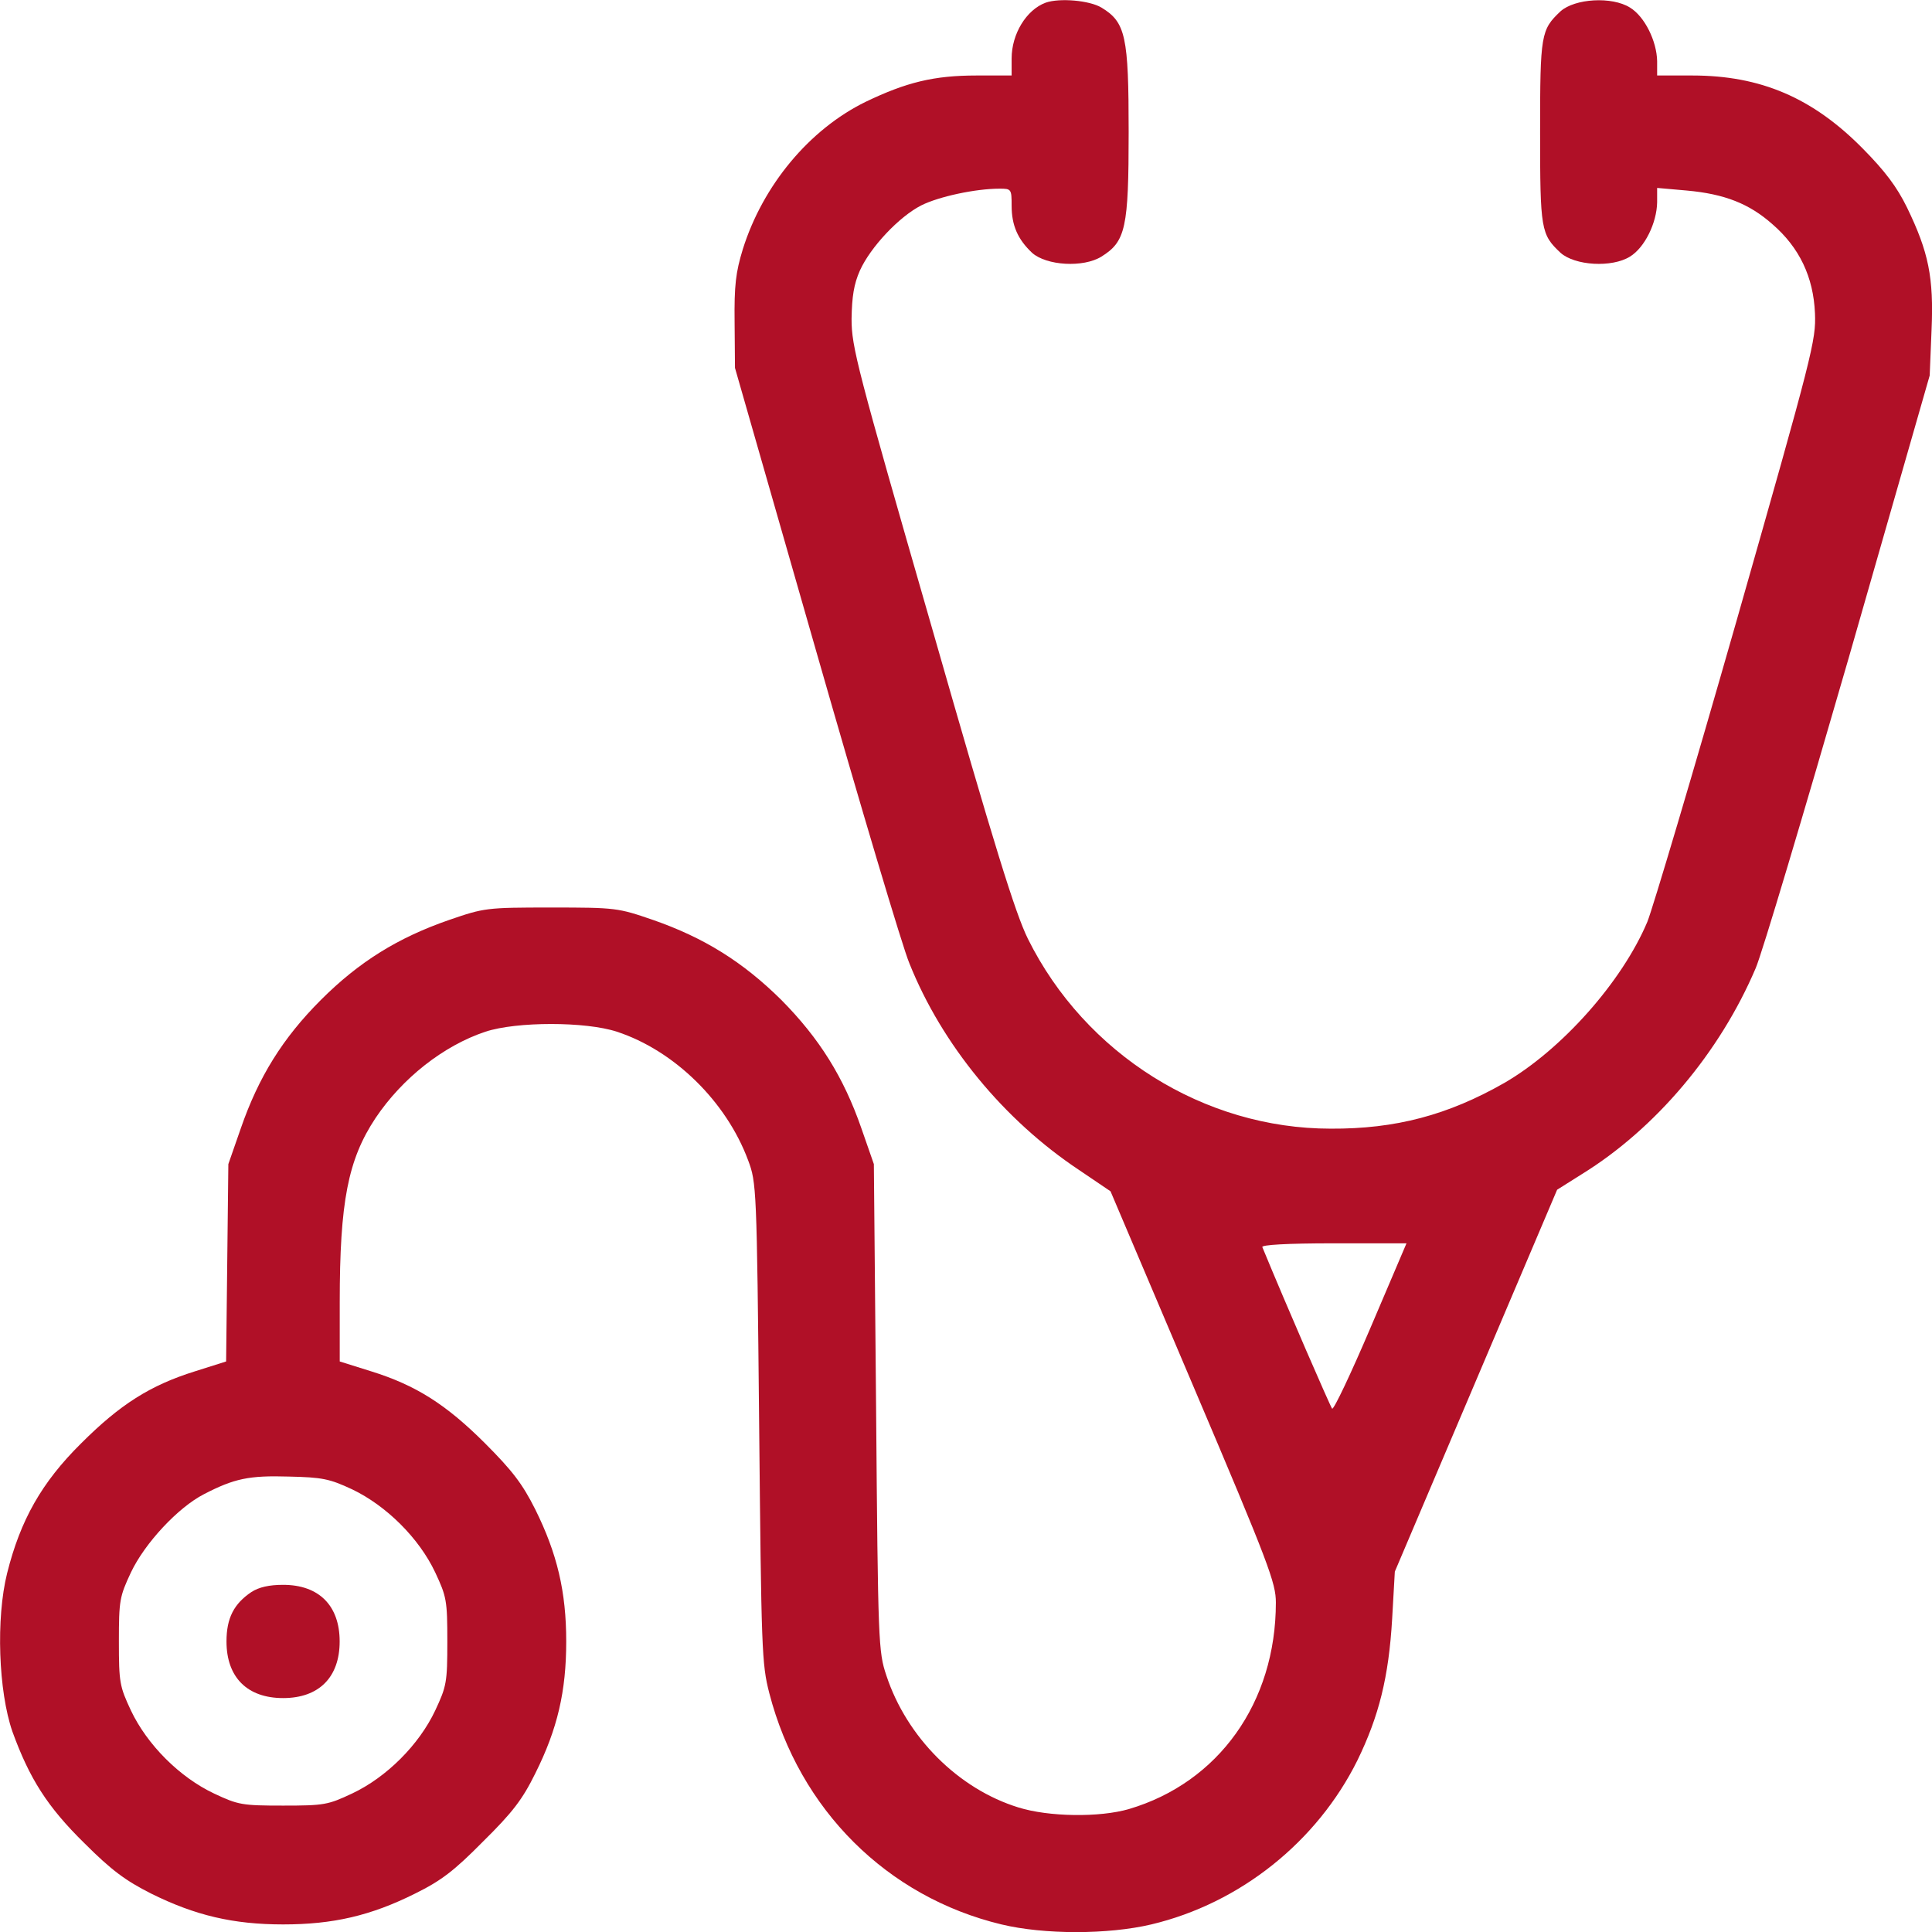<svg width="26" height="26" viewBox="0 0 26 26" fill="none" xmlns="http://www.w3.org/2000/svg">
<g clip-path="url(#clip0_555_1435)">
<path d="M14.072 0.036C13.812 0.132 13.614 0.457 13.614 0.787V1.016H13.142C12.568 1.016 12.197 1.107 11.648 1.371C10.891 1.742 10.267 2.493 9.997 3.352C9.901 3.666 9.88 3.839 9.886 4.342L9.891 4.951L10.983 8.76C11.582 10.852 12.146 12.746 12.238 12.964C12.675 14.056 13.508 15.072 14.524 15.747L14.945 16.032L16.058 18.652C17.079 21.054 17.17 21.303 17.17 21.567C17.17 22.913 16.398 23.989 15.194 24.345C14.798 24.461 14.112 24.451 13.706 24.324C12.898 24.075 12.202 23.38 11.928 22.547C11.821 22.227 11.816 22.12 11.79 18.941L11.76 15.666L11.592 15.184C11.354 14.498 11.028 13.975 10.515 13.457C9.997 12.944 9.474 12.619 8.788 12.38C8.316 12.218 8.29 12.213 7.417 12.213C6.543 12.213 6.517 12.218 6.045 12.38C5.354 12.619 4.831 12.944 4.318 13.457C3.805 13.97 3.48 14.493 3.241 15.184L3.073 15.666L3.058 16.997L3.043 18.322L2.626 18.454C2.022 18.642 1.615 18.901 1.092 19.424C0.558 19.952 0.274 20.46 0.096 21.171C-0.056 21.78 -0.021 22.76 0.167 23.303C0.396 23.933 0.635 24.314 1.138 24.807C1.503 25.172 1.691 25.309 2.032 25.482C2.626 25.777 3.139 25.898 3.81 25.898C4.48 25.898 4.988 25.782 5.588 25.482C5.938 25.309 6.111 25.177 6.502 24.781C6.898 24.39 7.03 24.218 7.203 23.867C7.503 23.268 7.62 22.76 7.62 22.09C7.62 21.419 7.498 20.907 7.203 20.312C7.03 19.967 6.893 19.79 6.528 19.424C6.004 18.901 5.598 18.642 4.993 18.454L4.572 18.322V17.525C4.572 16.174 4.683 15.605 5.054 15.046C5.415 14.508 5.969 14.072 6.533 13.884C6.954 13.746 7.879 13.746 8.301 13.884C9.073 14.137 9.774 14.823 10.068 15.615C10.18 15.915 10.185 15.971 10.216 19.145C10.246 22.212 10.251 22.39 10.353 22.786C10.759 24.355 11.938 25.528 13.477 25.898C14.051 26.036 14.91 26.036 15.494 25.898C16.688 25.614 17.724 24.786 18.268 23.689C18.557 23.095 18.689 22.572 18.735 21.785L18.771 21.15L19.863 18.581L20.955 16.011L21.285 15.803C22.281 15.189 23.145 14.163 23.627 13.03C23.713 12.832 24.272 10.954 24.877 8.861L25.969 5.053L25.994 4.443C26.025 3.732 25.954 3.392 25.664 2.793C25.527 2.514 25.37 2.305 25.07 2.001C24.394 1.315 23.693 1.016 22.774 1.016H22.301V0.823C22.296 0.554 22.134 0.223 21.936 0.102C21.692 -0.051 21.194 -0.02 21.001 0.152C20.737 0.401 20.726 0.462 20.726 1.777C20.726 3.093 20.737 3.154 21.001 3.402C21.194 3.575 21.692 3.605 21.936 3.453C22.134 3.331 22.296 3.001 22.301 2.722V2.529L22.698 2.564C23.211 2.61 23.541 2.742 23.851 3.016C24.216 3.331 24.404 3.727 24.425 4.215C24.44 4.58 24.399 4.743 23.373 8.343C22.784 10.405 22.24 12.233 22.169 12.406C21.829 13.213 21.016 14.127 20.244 14.574C19.487 15.006 18.781 15.194 17.907 15.189C16.205 15.189 14.605 14.188 13.833 12.634C13.665 12.294 13.386 11.4 12.542 8.45C11.531 4.941 11.46 4.672 11.46 4.291C11.465 3.991 11.491 3.824 11.572 3.641C11.714 3.326 12.1 2.915 12.4 2.763C12.634 2.646 13.127 2.539 13.452 2.539C13.609 2.539 13.614 2.544 13.614 2.768C13.614 3.032 13.696 3.22 13.889 3.402C14.082 3.575 14.579 3.605 14.823 3.453C15.149 3.25 15.189 3.067 15.189 1.777C15.189 0.488 15.149 0.3 14.823 0.102C14.661 0.005 14.259 -0.03 14.072 0.036ZM18.445 17.865C18.181 18.484 17.948 18.977 17.927 18.957C17.902 18.926 17.323 17.596 16.988 16.783C16.972 16.753 17.313 16.732 17.948 16.732H18.928L18.445 17.865ZM4.739 20.043C5.197 20.262 5.639 20.698 5.857 21.161C6.009 21.486 6.02 21.536 6.02 22.09C6.02 22.643 6.009 22.694 5.857 23.019C5.639 23.481 5.202 23.918 4.739 24.136C4.414 24.289 4.363 24.299 3.81 24.299C3.256 24.299 3.205 24.289 2.88 24.136C2.418 23.918 1.981 23.481 1.762 23.019C1.61 22.694 1.6 22.643 1.6 22.09C1.6 21.536 1.61 21.486 1.762 21.161C1.95 20.765 2.397 20.287 2.743 20.109C3.154 19.896 3.353 19.855 3.886 19.871C4.338 19.881 4.435 19.901 4.739 20.043Z" fill="#B01027"/>
<path d="M3.383 21.425C3.149 21.582 3.048 21.775 3.048 22.09C3.048 22.572 3.327 22.852 3.81 22.852C4.292 22.852 4.571 22.572 4.571 22.09C4.571 21.607 4.292 21.328 3.81 21.328C3.622 21.328 3.485 21.359 3.383 21.425Z" fill="#B01027"/>
</g>
<defs>
<clipPath id="clip0_555_1435">
<rect width="26" height="26" fill="white"/>
</clipPath>
</defs>
</svg>

